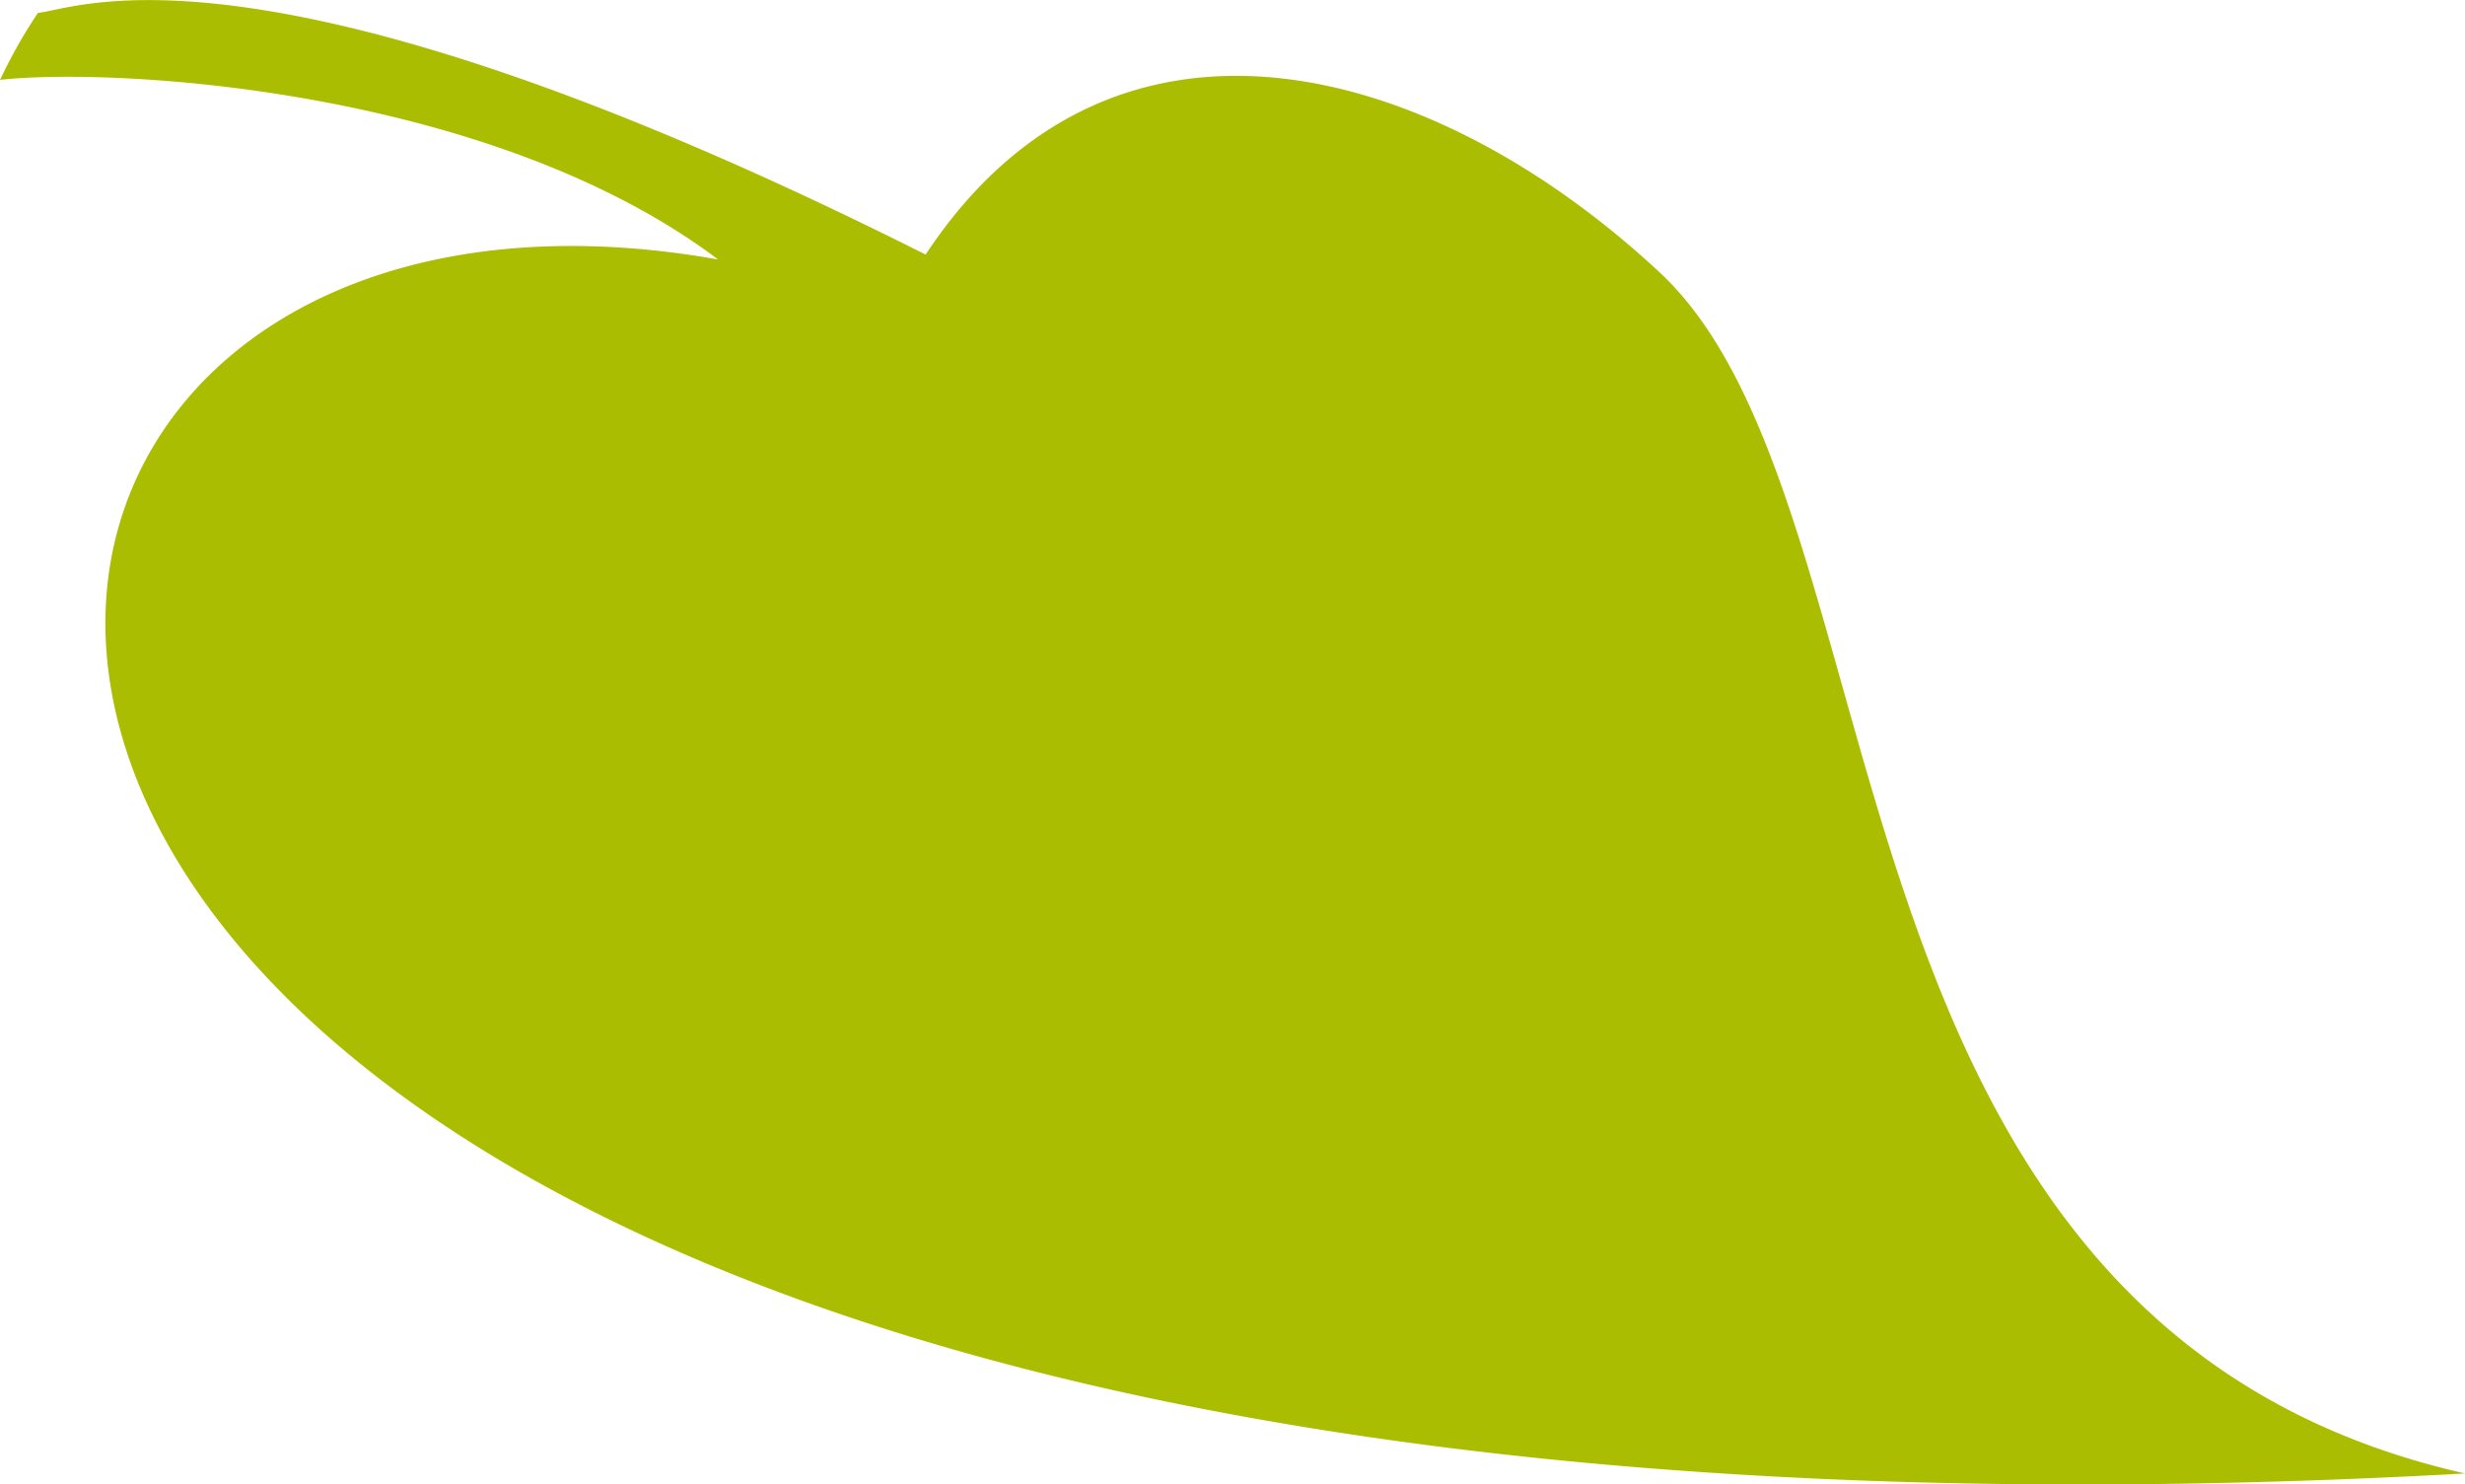 <svg id="Ebene_1" data-name="Ebene 1" xmlns="http://www.w3.org/2000/svg" viewBox="0 0 64.98 39.13"><defs><style>.cls-1{fill:#abbd00;}</style></defs><title>hotelmignon-icon</title><path class="cls-1" d="M69.89,2.11a13.25,13.25,0,0,1,1-1.77c1.06-.1,6-2.37,23.4,6.37,4.93-7.45,13.35-5.12,19.35.47,6.68,6.22,3.74,27.7,21.23,31.66C61,42.94,63.25,2.29,88.82,6.84,82.9,2.38,73.13,1.77,69.93,2.1" transform="translate(-69.89 0)"/></svg>